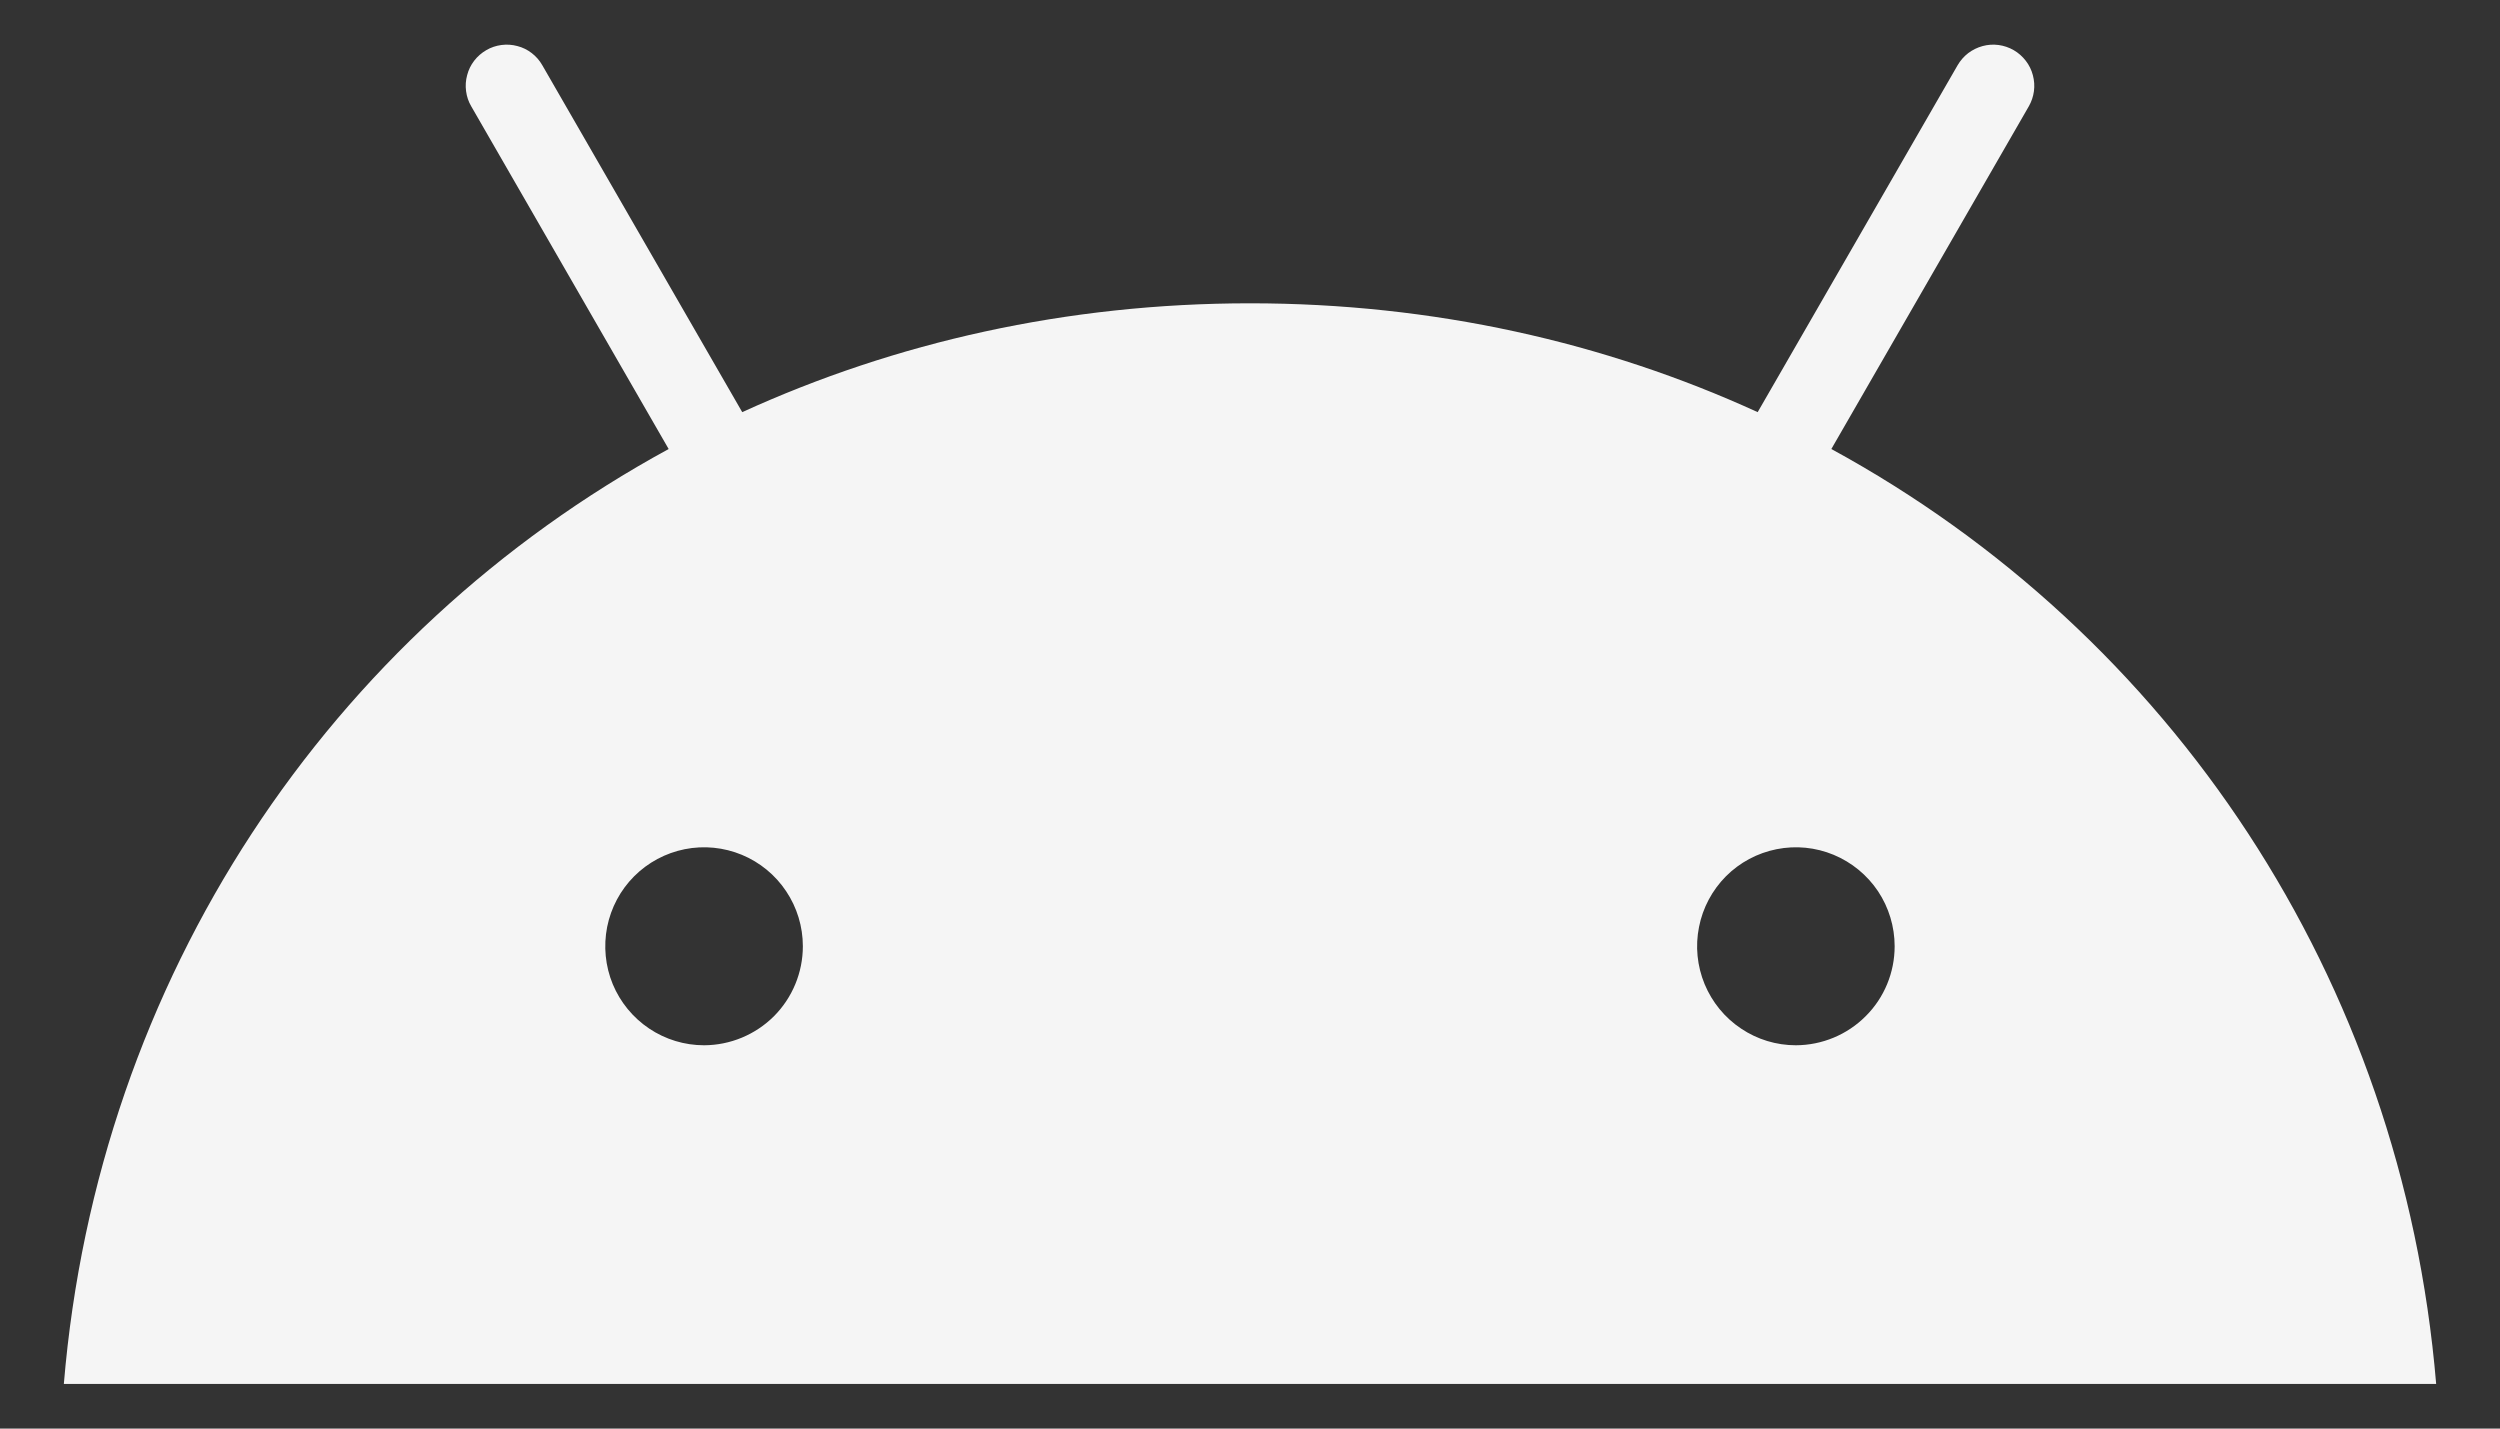 <svg width="28" height="16" viewBox="0 0 28 16" fill="none" xmlns="http://www.w3.org/2000/svg">
<rect x="0" y="0" width="28" height="16" fill="#333333" stroke="none"/>
<path d="M20.114 11.707C19.895 11.707 19.681 11.642 19.5 11.52C19.317 11.398 19.176 11.225 19.092 11.023C19.008 10.82 18.986 10.597 19.029 10.382C19.071 10.167 19.177 9.969 19.331 9.814C19.486 9.659 19.683 9.554 19.898 9.511C20.113 9.468 20.335 9.49 20.537 9.574C20.739 9.658 20.912 9.8 21.034 9.982C21.155 10.164 21.22 10.379 21.22 10.598C21.22 10.892 21.104 11.174 20.896 11.381C20.689 11.589 20.407 11.706 20.114 11.707ZM7.886 11.707C7.667 11.707 7.453 11.642 7.271 11.52C7.089 11.398 6.947 11.225 6.863 11.023C6.779 10.82 6.758 10.597 6.8 10.382C6.843 10.167 6.948 9.969 7.103 9.814C7.258 9.659 7.455 9.554 7.669 9.511C7.884 9.468 8.106 9.49 8.309 9.574C8.511 9.658 8.684 9.8 8.805 9.982C8.927 10.164 8.992 10.379 8.992 10.598C8.992 10.892 8.875 11.174 8.668 11.382C8.46 11.589 8.179 11.706 7.886 11.707ZM20.511 5.029L22.722 1.192C22.752 1.14 22.772 1.082 22.78 1.022C22.788 0.962 22.784 0.901 22.768 0.842C22.753 0.784 22.726 0.729 22.689 0.681C22.652 0.633 22.606 0.592 22.554 0.562C22.502 0.532 22.444 0.512 22.384 0.504C22.324 0.496 22.263 0.5 22.205 0.516C22.146 0.532 22.092 0.559 22.044 0.595C21.996 0.632 21.956 0.678 21.925 0.731L19.686 4.616C17.974 3.833 16.051 3.397 14 3.397C11.948 3.397 10.025 3.834 8.313 4.616L6.074 0.731C6.044 0.678 6.004 0.632 5.956 0.595C5.908 0.558 5.854 0.531 5.795 0.516C5.737 0.5 5.676 0.496 5.616 0.504C5.556 0.512 5.498 0.531 5.446 0.562C5.394 0.592 5.348 0.632 5.311 0.68C5.274 0.728 5.247 0.783 5.232 0.842C5.216 0.9 5.212 0.961 5.22 1.021C5.228 1.081 5.247 1.139 5.278 1.191L7.489 5.029C3.692 7.098 1.095 10.95 0.715 15.5H27.285C26.904 10.95 24.308 7.098 20.511 5.029Z" fill="#F5F5F5"/>
</svg>

